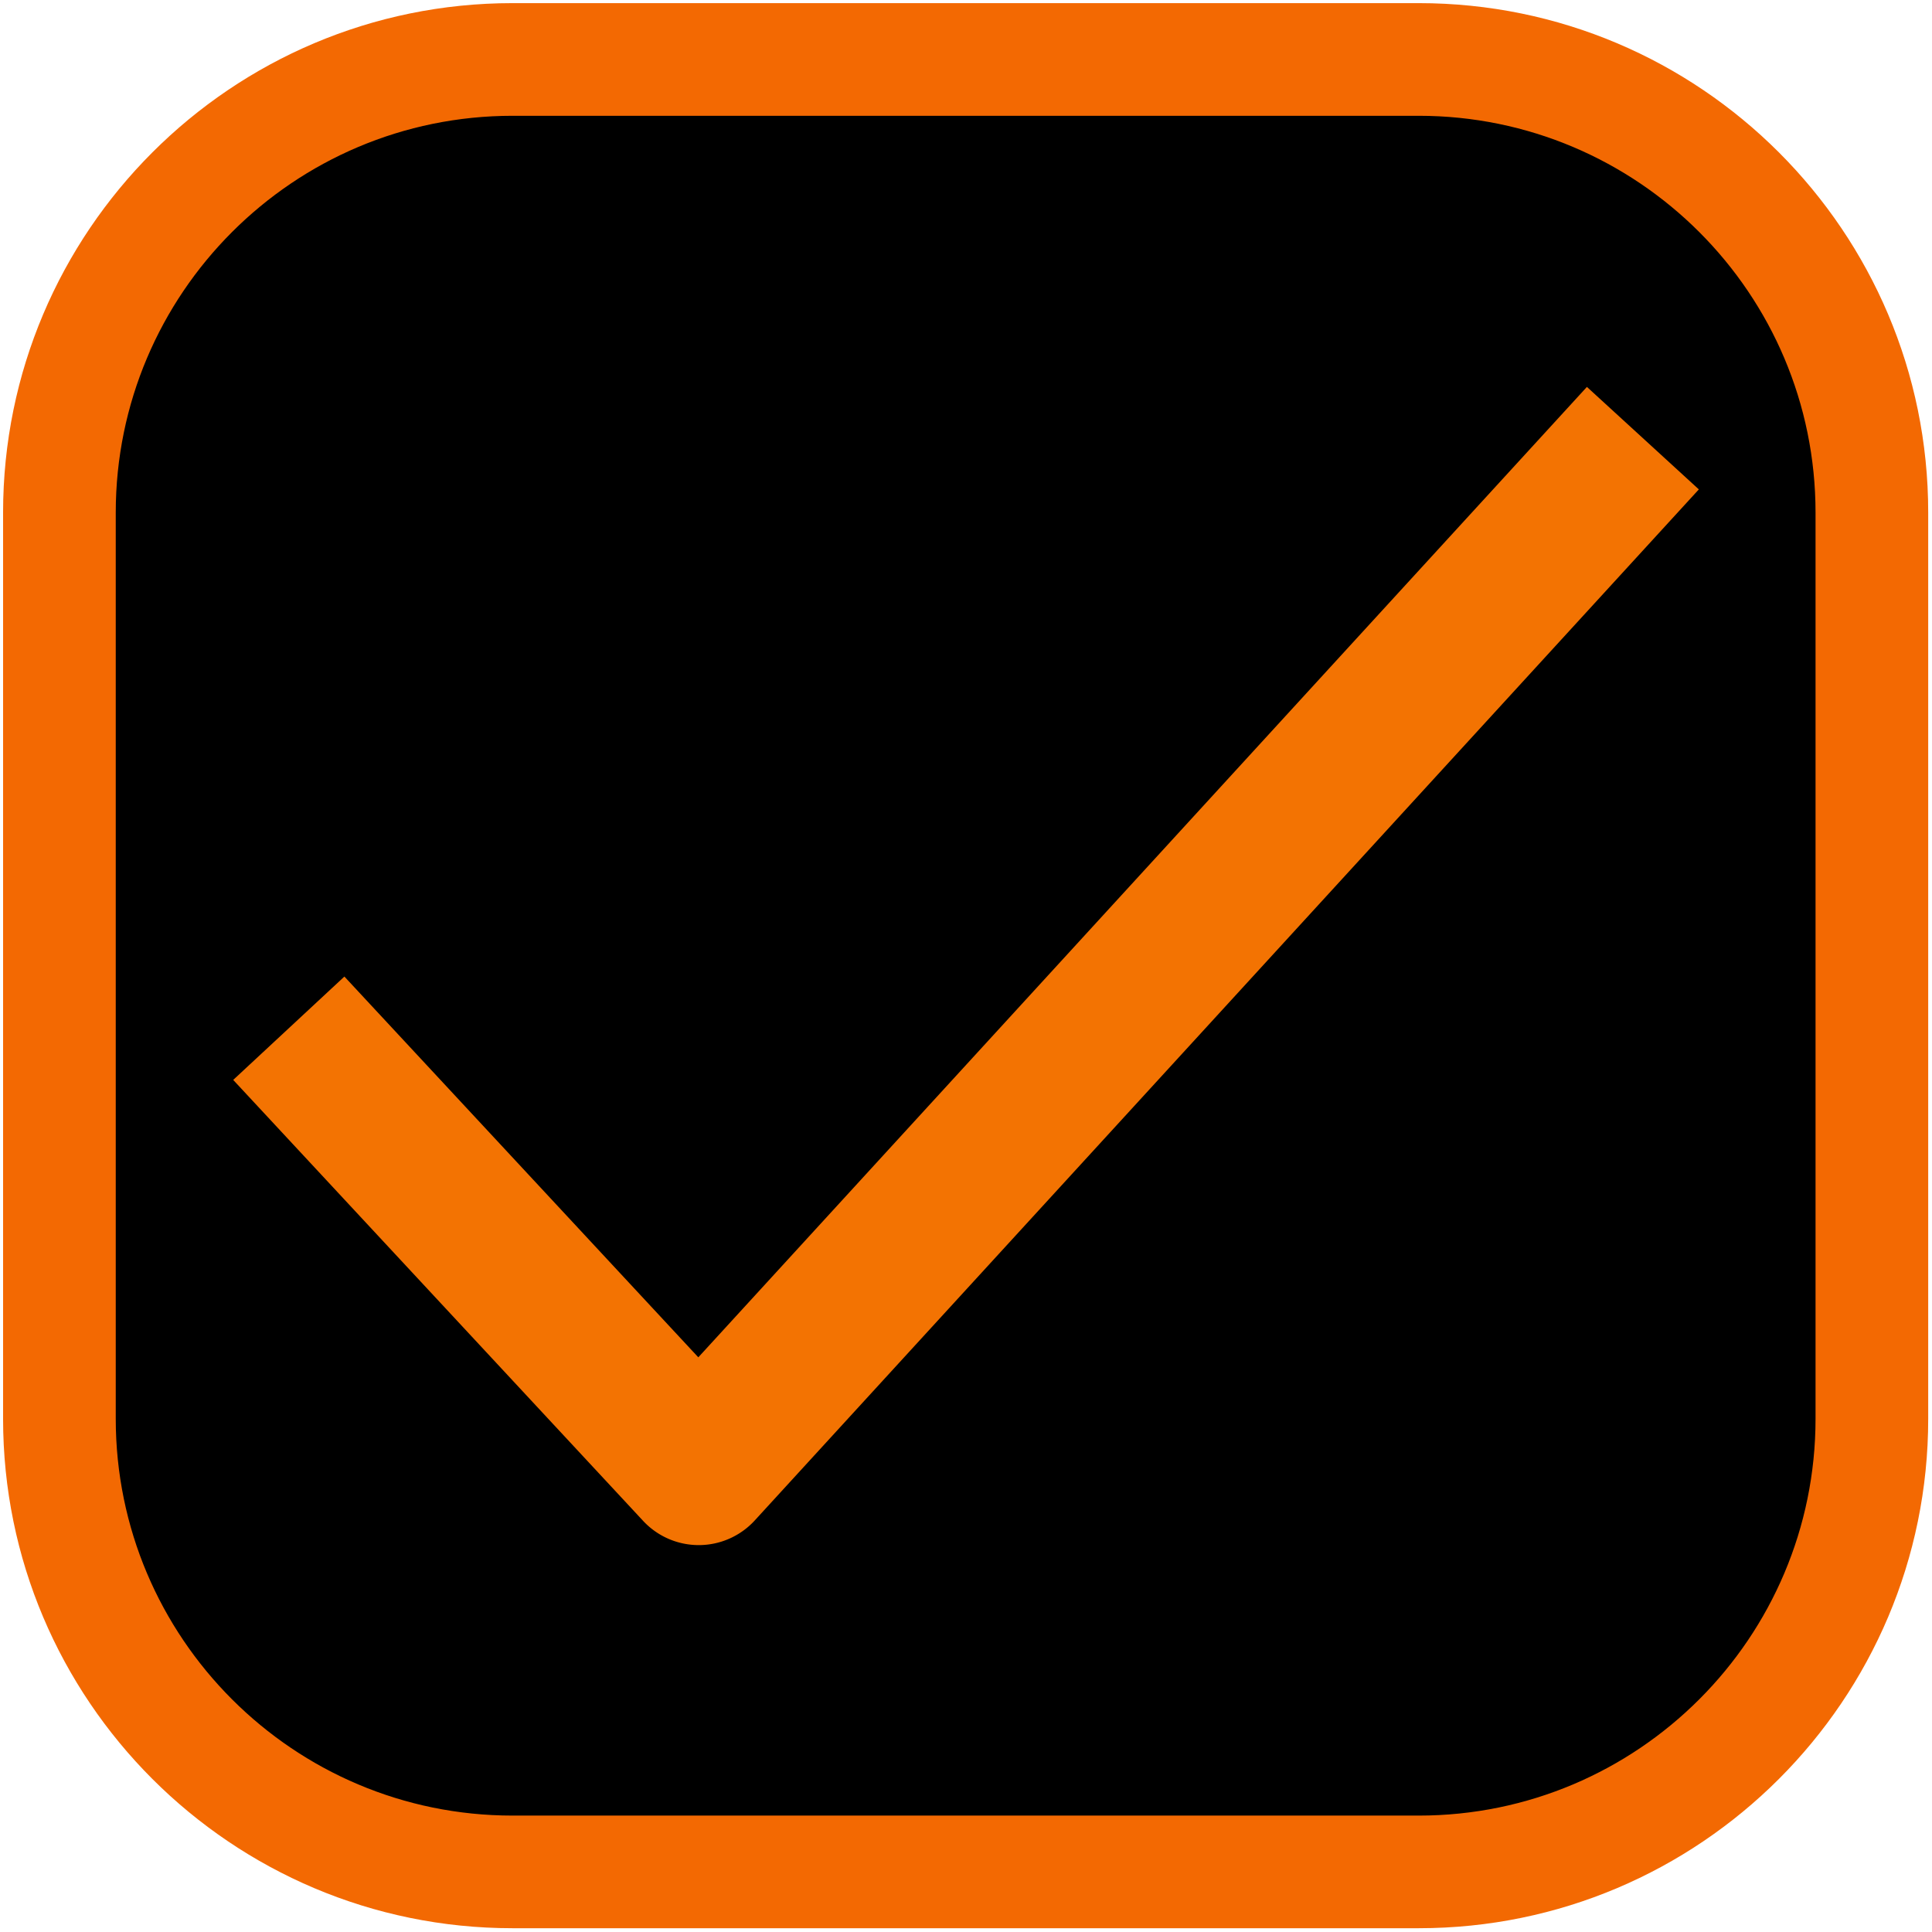 <svg xmlns="http://www.w3.org/2000/svg" xmlns:xlink="http://www.w3.org/1999/xlink" xml:space="preserve" style="fill-rule:evenodd;clip-rule:evenodd;stroke-linejoin:round;stroke-miterlimit:2" viewBox="0 0 60 60">
  <use xlink:href="#a" width="56.305" height="56.305" x="1.87" y="1.87" transform="scale(.988)"/>
  <path d="M58.153 15.924c0-7.77-6.308-14.077-14.077-14.077H15.924c-7.77 0-14.077 6.308-14.077 14.077v28.152c0 7.77 6.308 14.077 14.077 14.077h28.152c7.77 0 14.077-6.308 14.077-14.077V15.924Z"/>
  <use xlink:href="#b" width="59.805" height="59.805" x=".098" y=".098" transform="scale(.997)"/>
  <path d="M57.586 16.104c0-7.931-6.439-14.37-14.37-14.37H17.654c-7.931 0-14.37 6.439-14.37 14.37v25.562c0 7.931 6.439 14.369 14.37 14.369h25.562c7.931 0 14.37-6.438 14.37-14.369V16.104Zm-3.178 0v25.562c0 6.177-5.015 11.192-11.192 11.192H17.654c-6.177 0-11.192-5.015-11.192-11.192V16.104c0-6.177 5.015-11.192 11.192-11.192h25.562c6.177 0 11.192 5.015 11.192 11.192Z" style="fill:#f36902" transform="translate(-3.52 -1.812) scale(1.101)"/>
  <path d="M21.999 2.875 7.693 18.498l-5.698-6.13-1.79 1.664 6.6 7.1a1.223 1.223 0 0 0 1.796-.007l15.2-16.6-1.802-1.65Z" style="fill:#f37302" transform="translate(6.847 6.47) scale(1.929)"/>
</svg>
